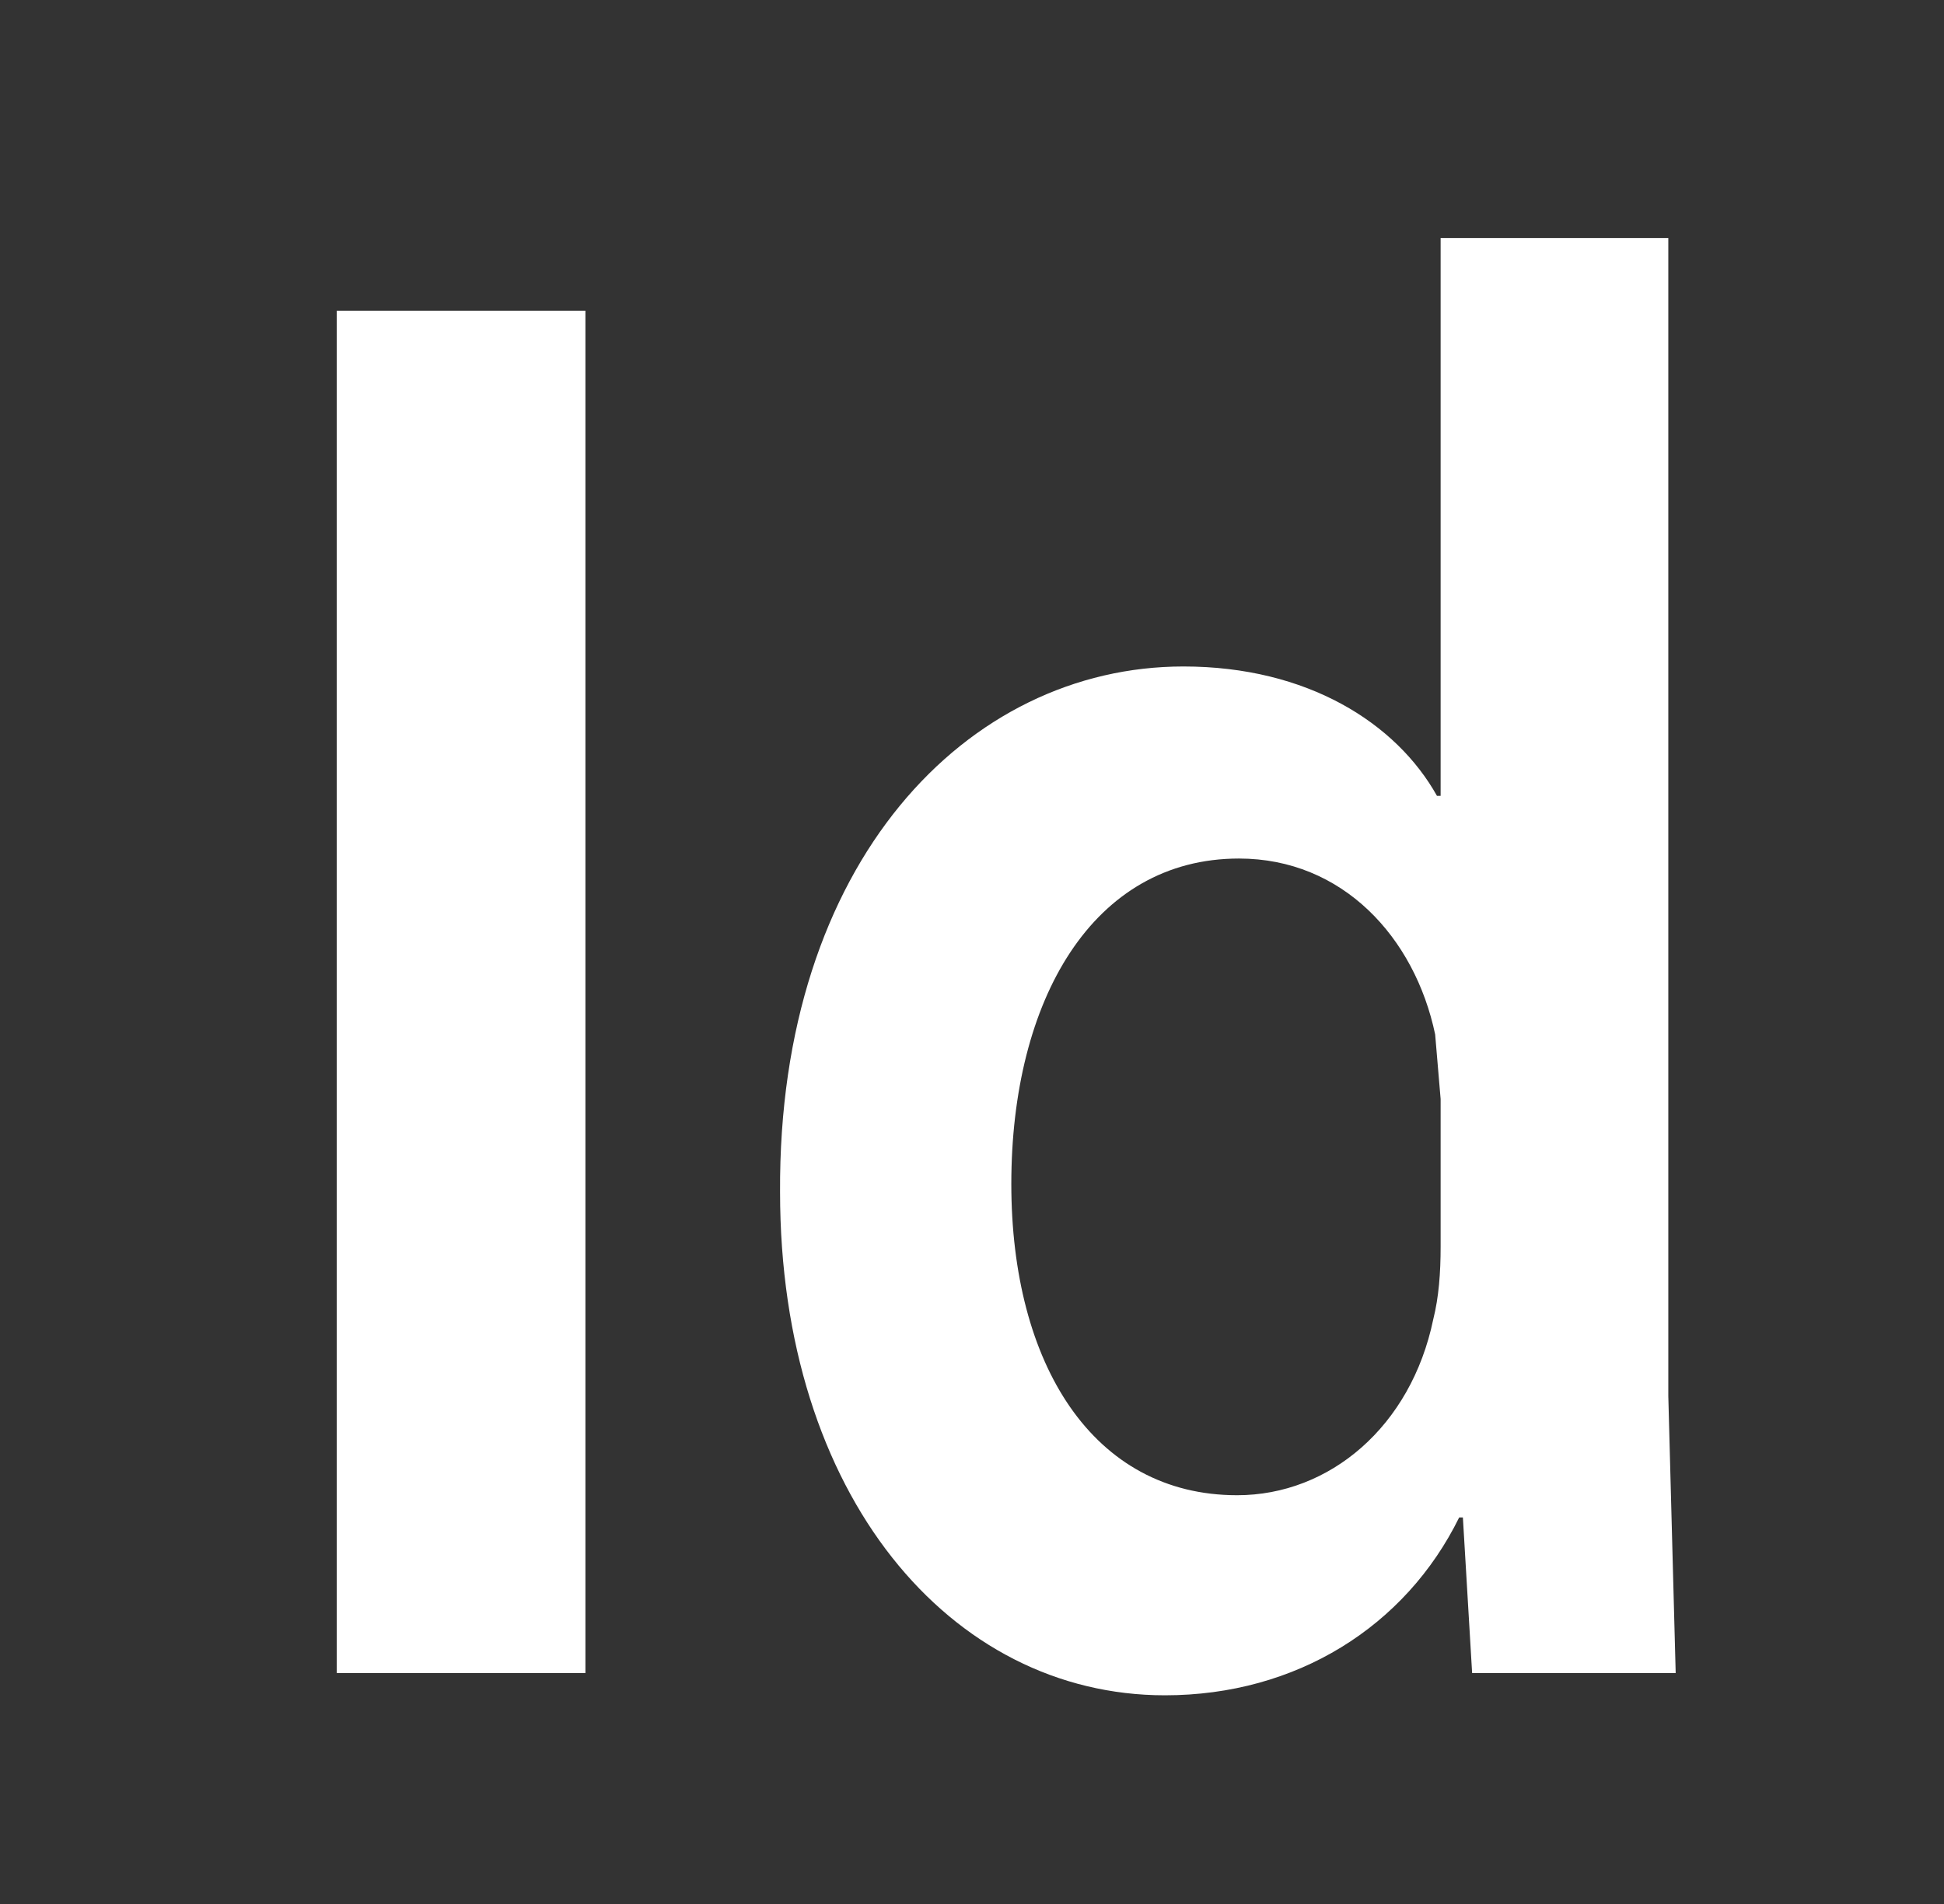 <svg width="49" height="48" viewBox="0 0 49 48" fill="none" xmlns="http://www.w3.org/2000/svg">
<rect x="0" y="0" width="49" height="48" fill="#333333" stroke="none"/>
<path d="M8.488 42.178V7.835H14.756V42.178H8.488ZM36.312 6H42.051V35.198L42.237 42.178H37.106L36.873 38.255H36.78C35.426 41.007 32.675 42.739 29.363 42.739C23.953 42.739 19.662 37.695 19.662 30.051C19.614 21.746 24.372 16.802 29.83 16.802C32.956 16.802 35.194 18.23 36.22 20.064H36.312V6ZM25.491 29.847C25.491 34.382 27.544 37.695 31.183 37.695C33.515 37.695 35.566 35.962 36.126 33.262C36.267 32.701 36.312 32.09 36.312 31.427V27.707L36.174 26.077C35.66 23.631 33.842 21.644 31.229 21.644C27.544 21.644 25.491 25.21 25.491 29.847Z" fill="white"/>
</svg>
